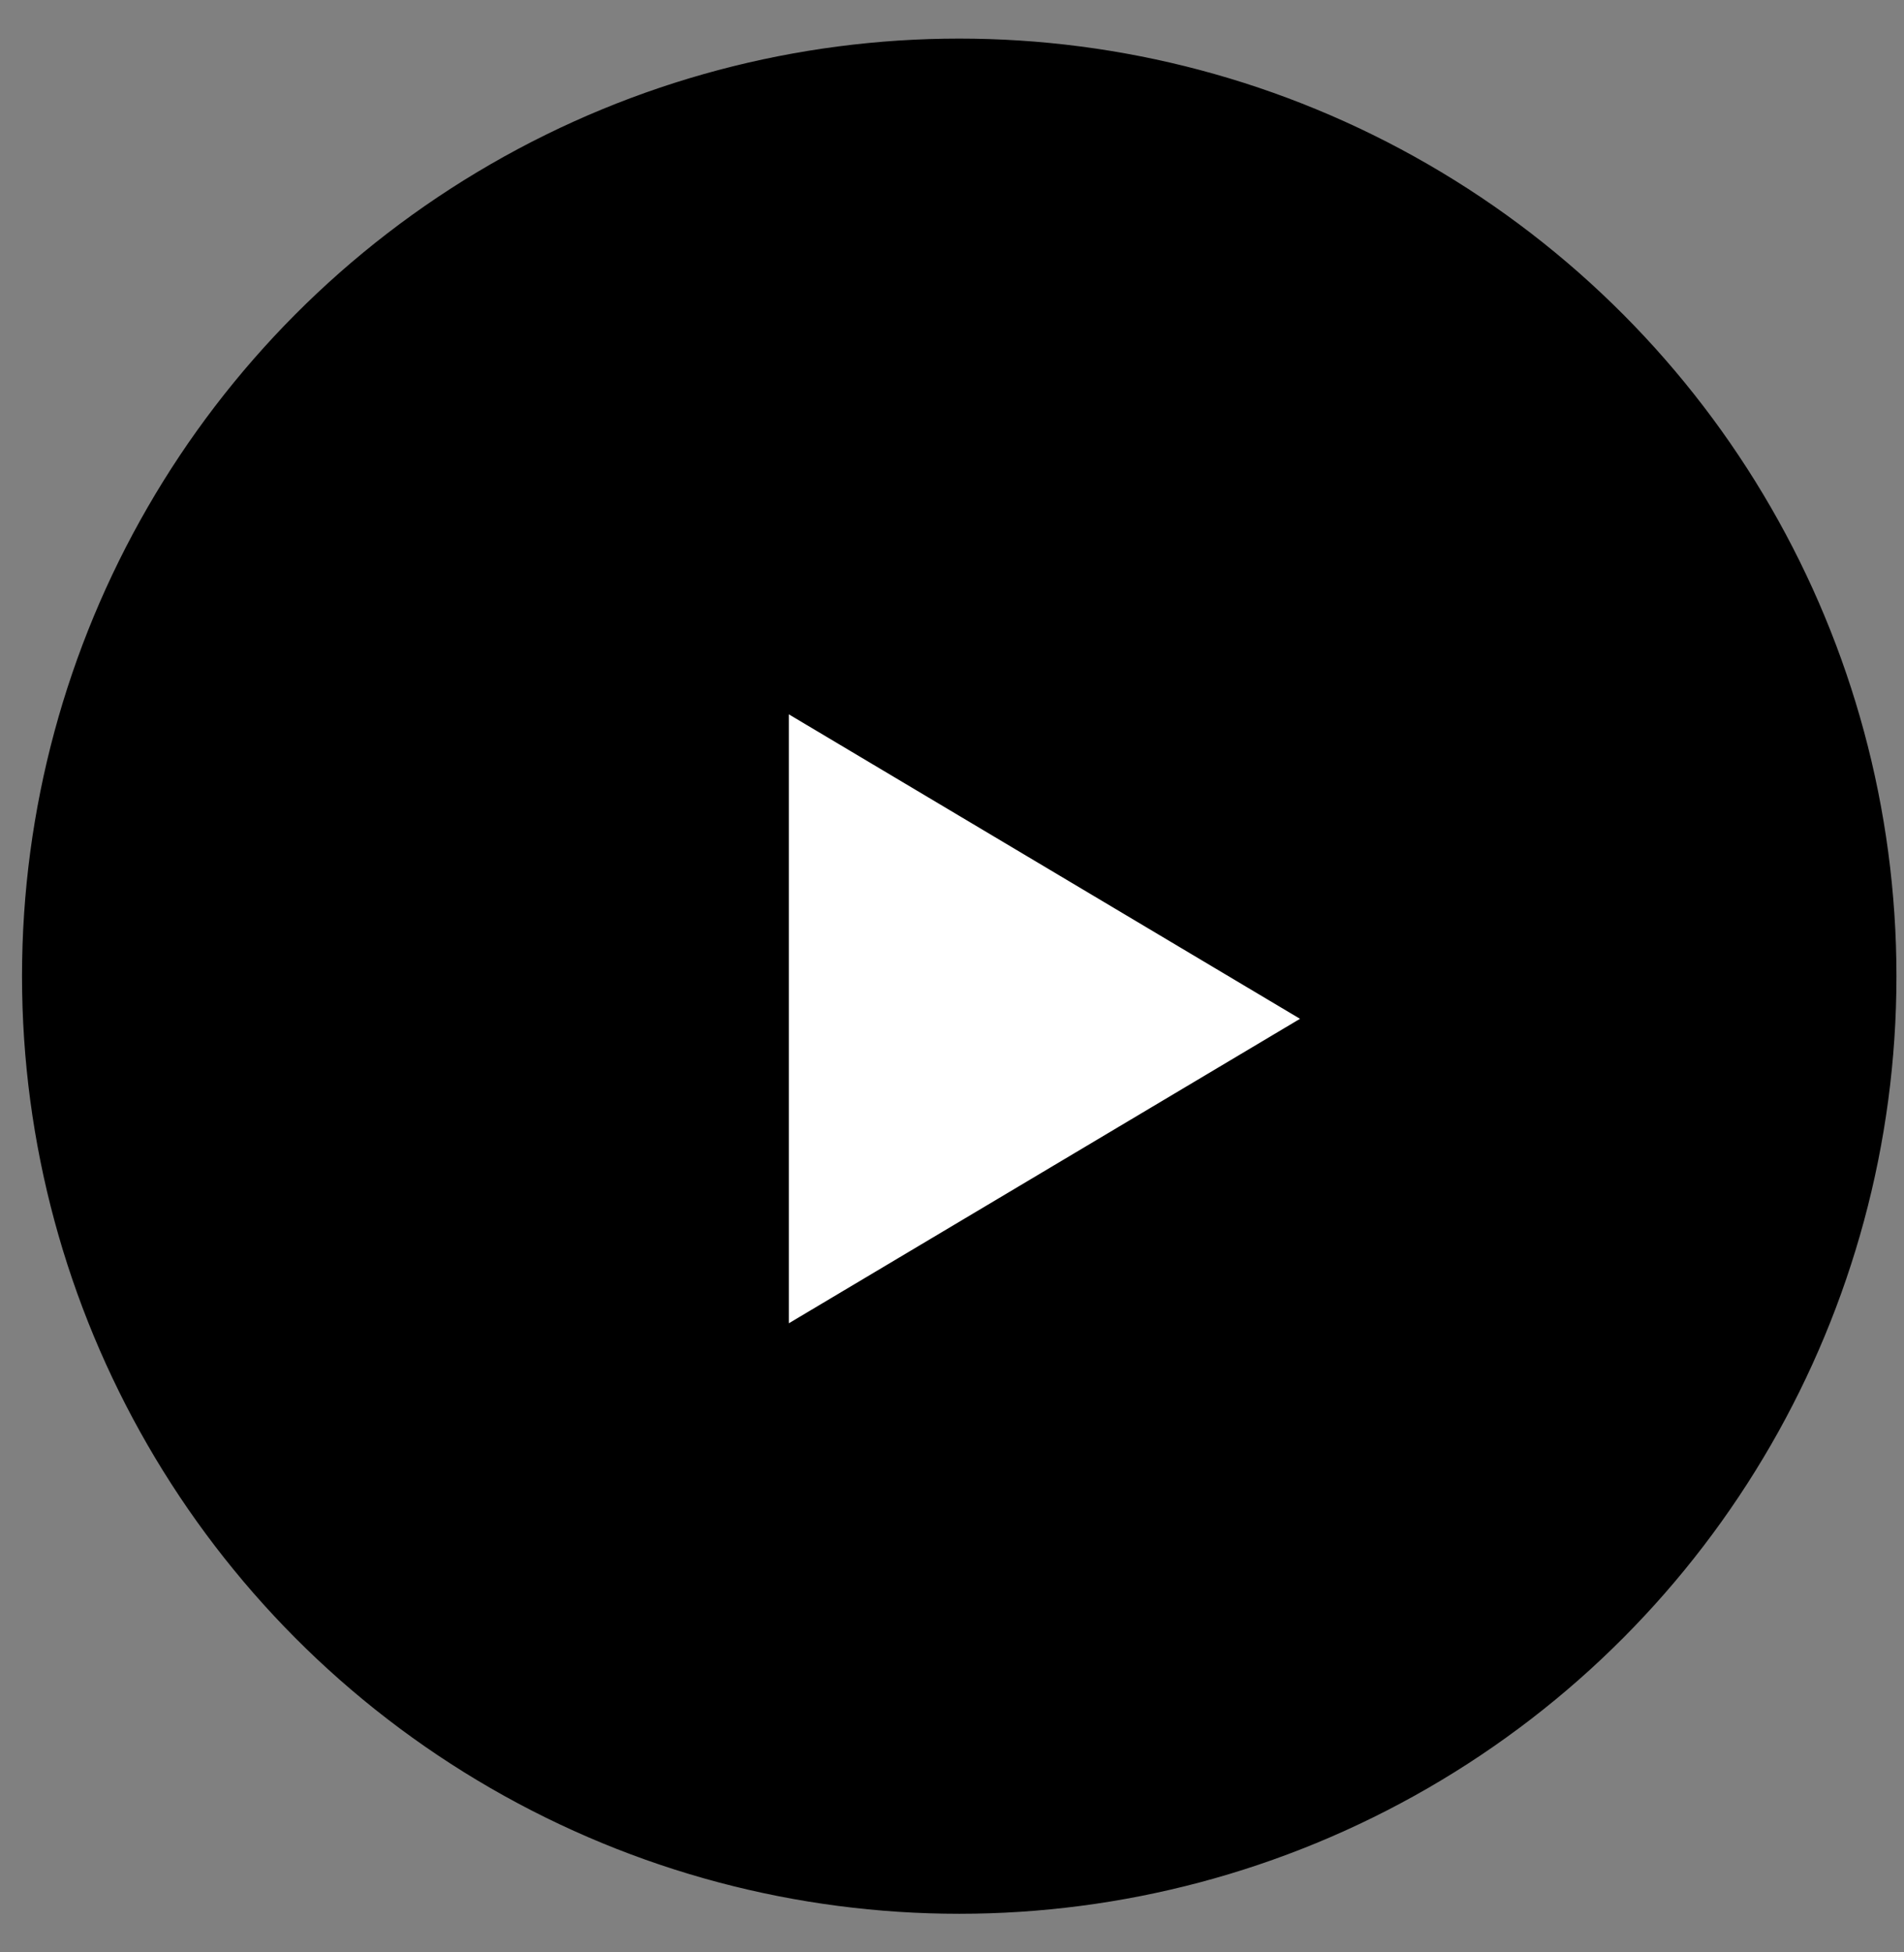 <svg width="40" height="41" viewBox="0 0 40 41" fill="none" xmlns="http://www.w3.org/2000/svg">
<rect x="0" y="0" width="40" height="41" fill="#808080" stroke="none"/>
<circle cx="20.152" cy="20.5" r="19.416" fill="black" stroke="black" stroke-width="0.547"/>
<path d="M27.311 21.395L16.572 27.789L16.572 15.001L27.311 21.395Z" fill="white"/>
</svg>
